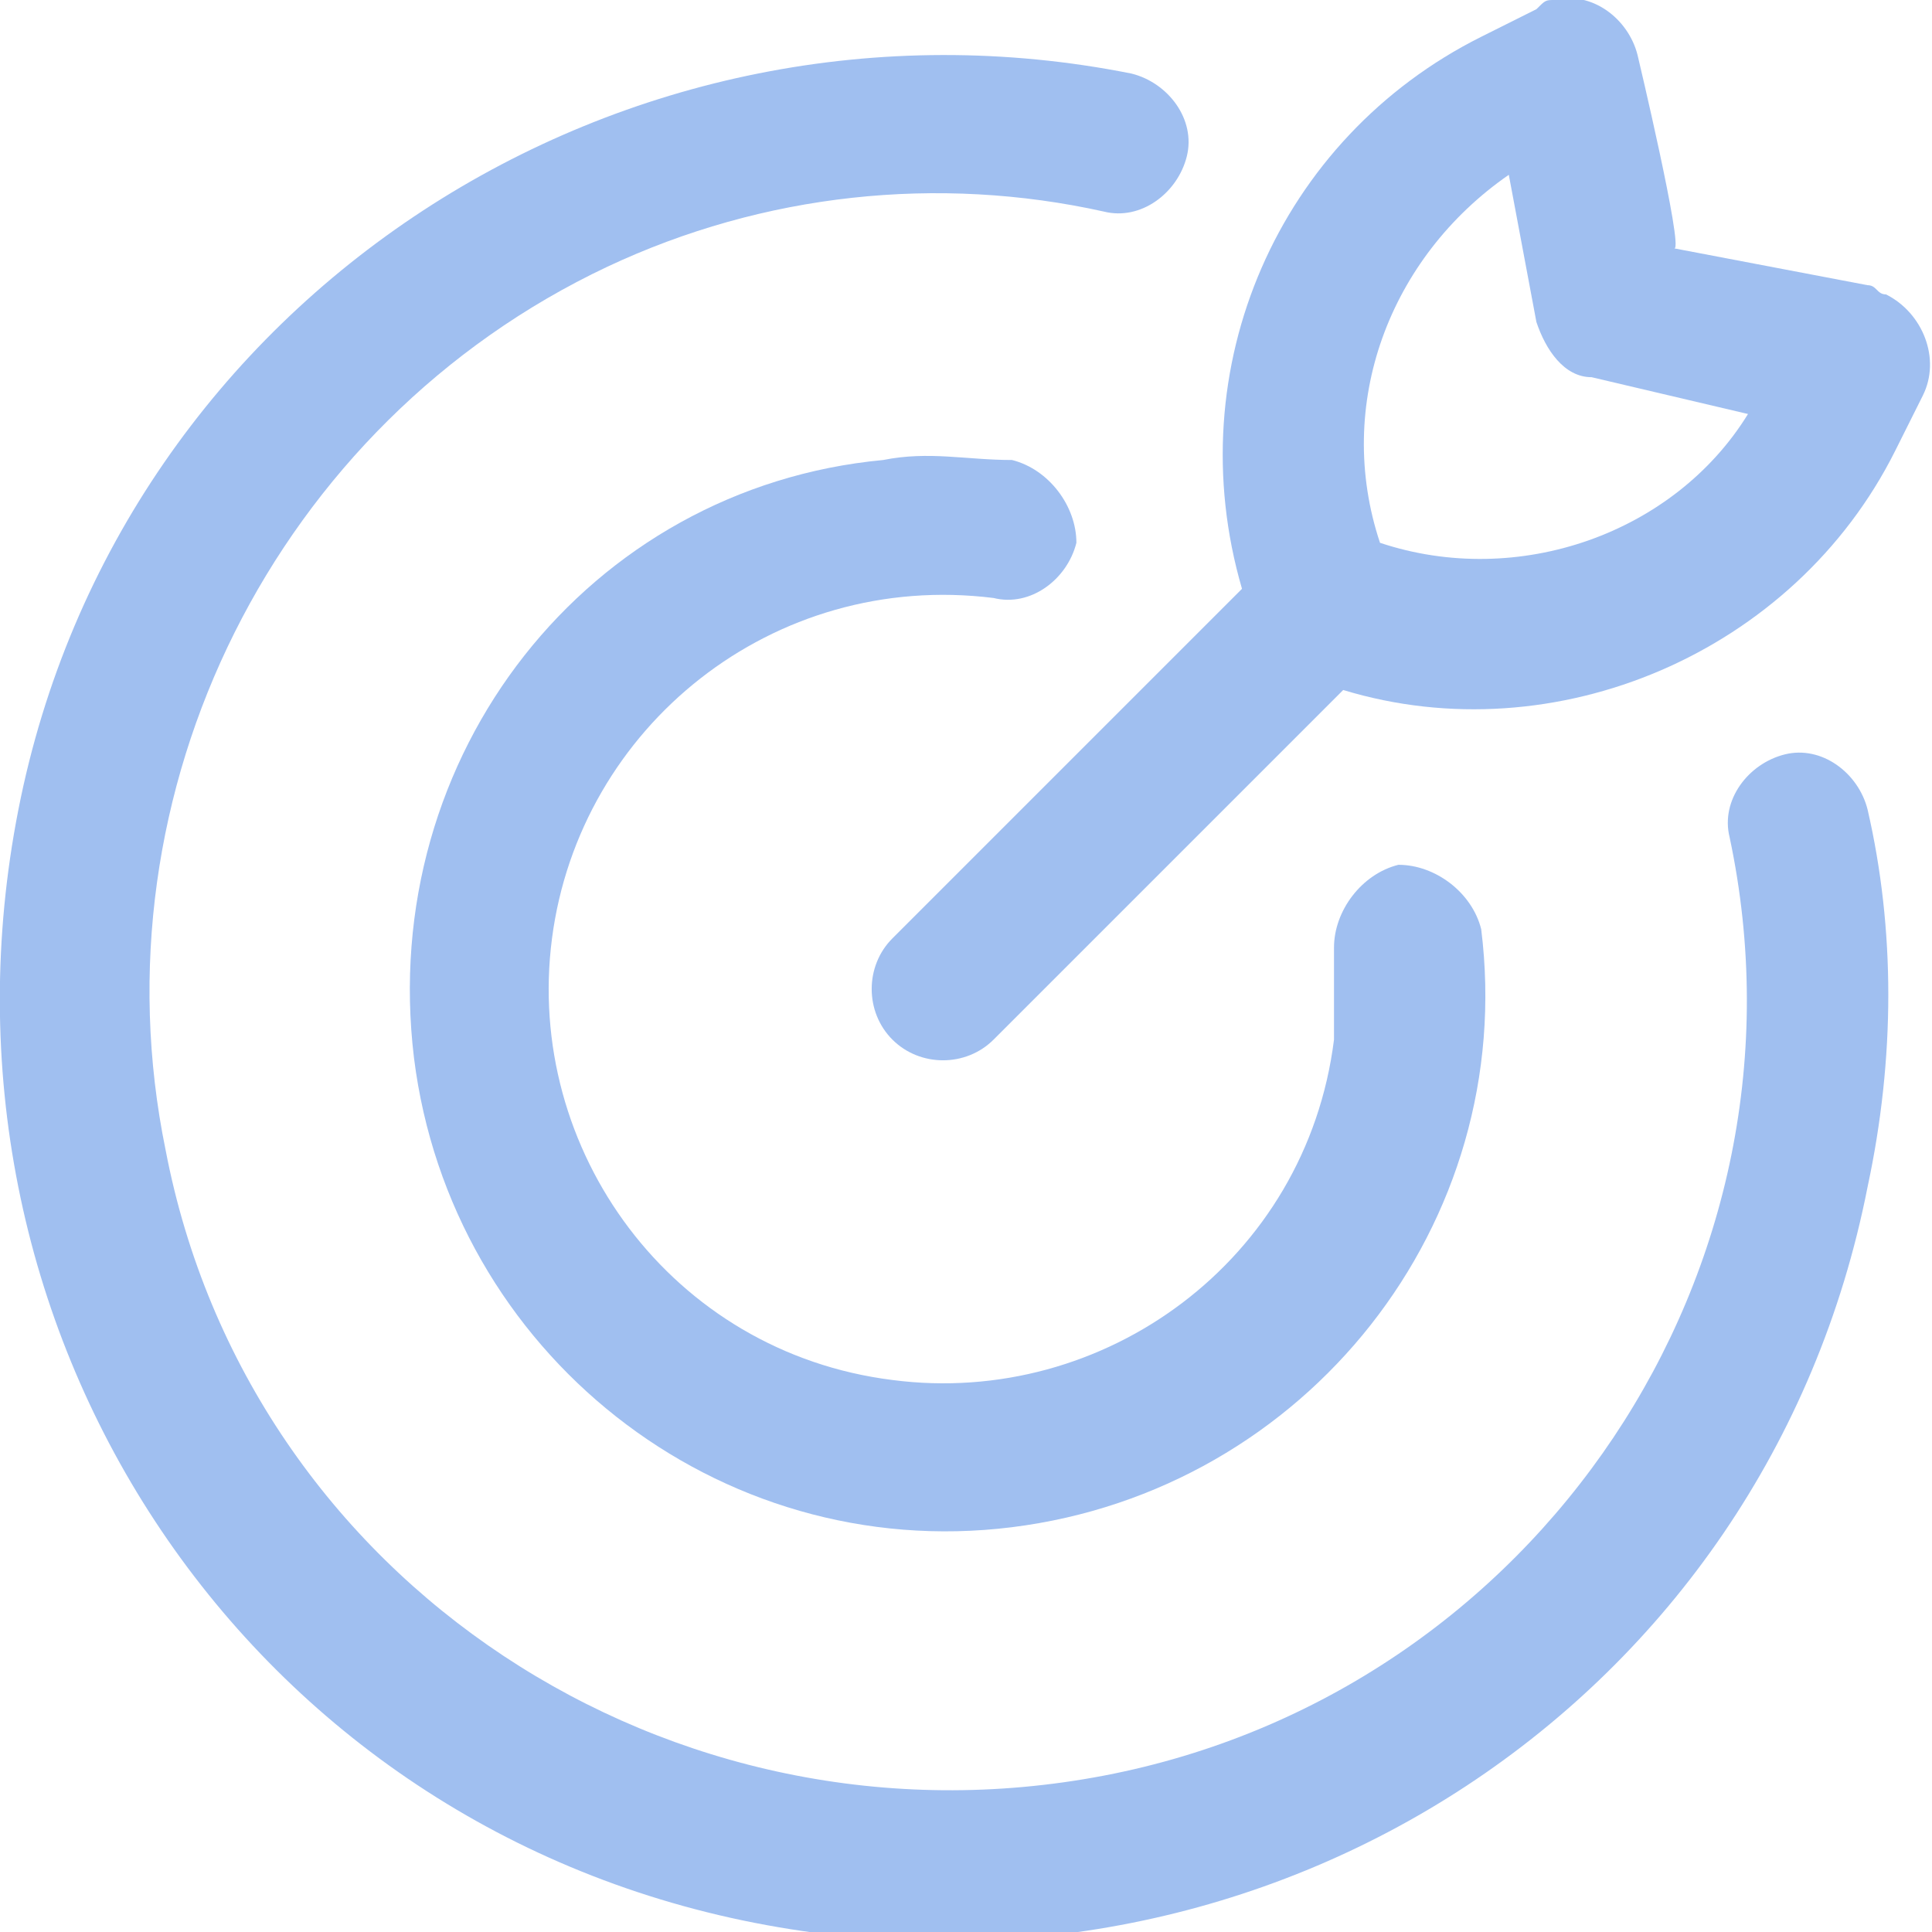<svg xmlns="http://www.w3.org/2000/svg" xmlns:xlink="http://www.w3.org/1999/xlink" id="analysis" x="0px" y="0px" viewBox="0 0 21 21" style="enable-background:new 0 0 21 21;" xml:space="preserve"><style type="text/css">	.st0{fill-rule:evenodd;clip-rule:evenodd;fill:#A0BFF0;}	.st1{fill:#A0BFF0;}</style><g>	<path class="st0" d="M17.8,0.6c-0.1-0.4-0.5-0.7-0.9-0.6c-0.1,0-0.1,0-0.2,0.1l-0.6,0.3c-2.2,1.1-3.3,3.6-2.6,6l-3.8,3.8  c-0.3,0.3-0.3,0.8,0,1.1c0.3,0.3,0.8,0.3,1.1,0c0,0,0,0,0,0l3.8-3.8c2.3,0.7,4.9-0.4,6-2.6l0.3-0.6c0.2-0.4,0-0.9-0.4-1.1  c-0.1,0-0.1-0.1-0.2-0.1l-2.1-0.4C18.3,2.7,17.8,0.6,17.8,0.6z M19,4.5c-0.8,1.3-2.5,1.9-4,1.4c-0.5-1.5,0.1-3.1,1.4-4l0.3,1.6  c0.1,0.3,0.3,0.6,0.6,0.6L19,4.5L19,4.5z"></path>	<path class="st1" d="M10.8,6.5C8.4,6.2,6.3,7.9,6,10.2s1.3,4.5,3.7,4.8c2.3,0.3,4.5-1.3,4.8-3.7c0-0.3,0-0.7,0-1  c0-0.4,0.3-0.8,0.7-0.9c0.4,0,0.8,0.3,0.9,0.7c0.4,3.2-1.9,6.1-5.1,6.5s-6.1-1.9-6.5-5.1C4.1,8.2,6.4,5.3,9.6,5  c0.5-0.1,0.9,0,1.4,0c0.4,0.1,0.7,0.5,0.7,0.9C11.6,6.3,11.2,6.6,10.8,6.5z"></path>	<path class="st1" d="M6.6,2.9c1.7-0.8,3.6-1,5.4-0.6c0.4,0.1,0.8-0.2,0.9-0.6c0.1-0.4-0.2-0.8-0.6-0.9l0,0c-5.5-1.1-11,2.4-12.1,8  s2.4,11,8,12.1s11-2.4,12.1-8c0.3-1.4,0.3-2.8,0-4.1c-0.1-0.4-0.5-0.7-0.9-0.6c-0.4,0.1-0.7,0.5-0.6,0.9c1,4.7-2.1,9.3-6.8,10.2  s-9.3-2.1-10.2-6.8C1,8.6,3,4.6,6.6,2.9L6.6,2.9z"></path></g></svg>